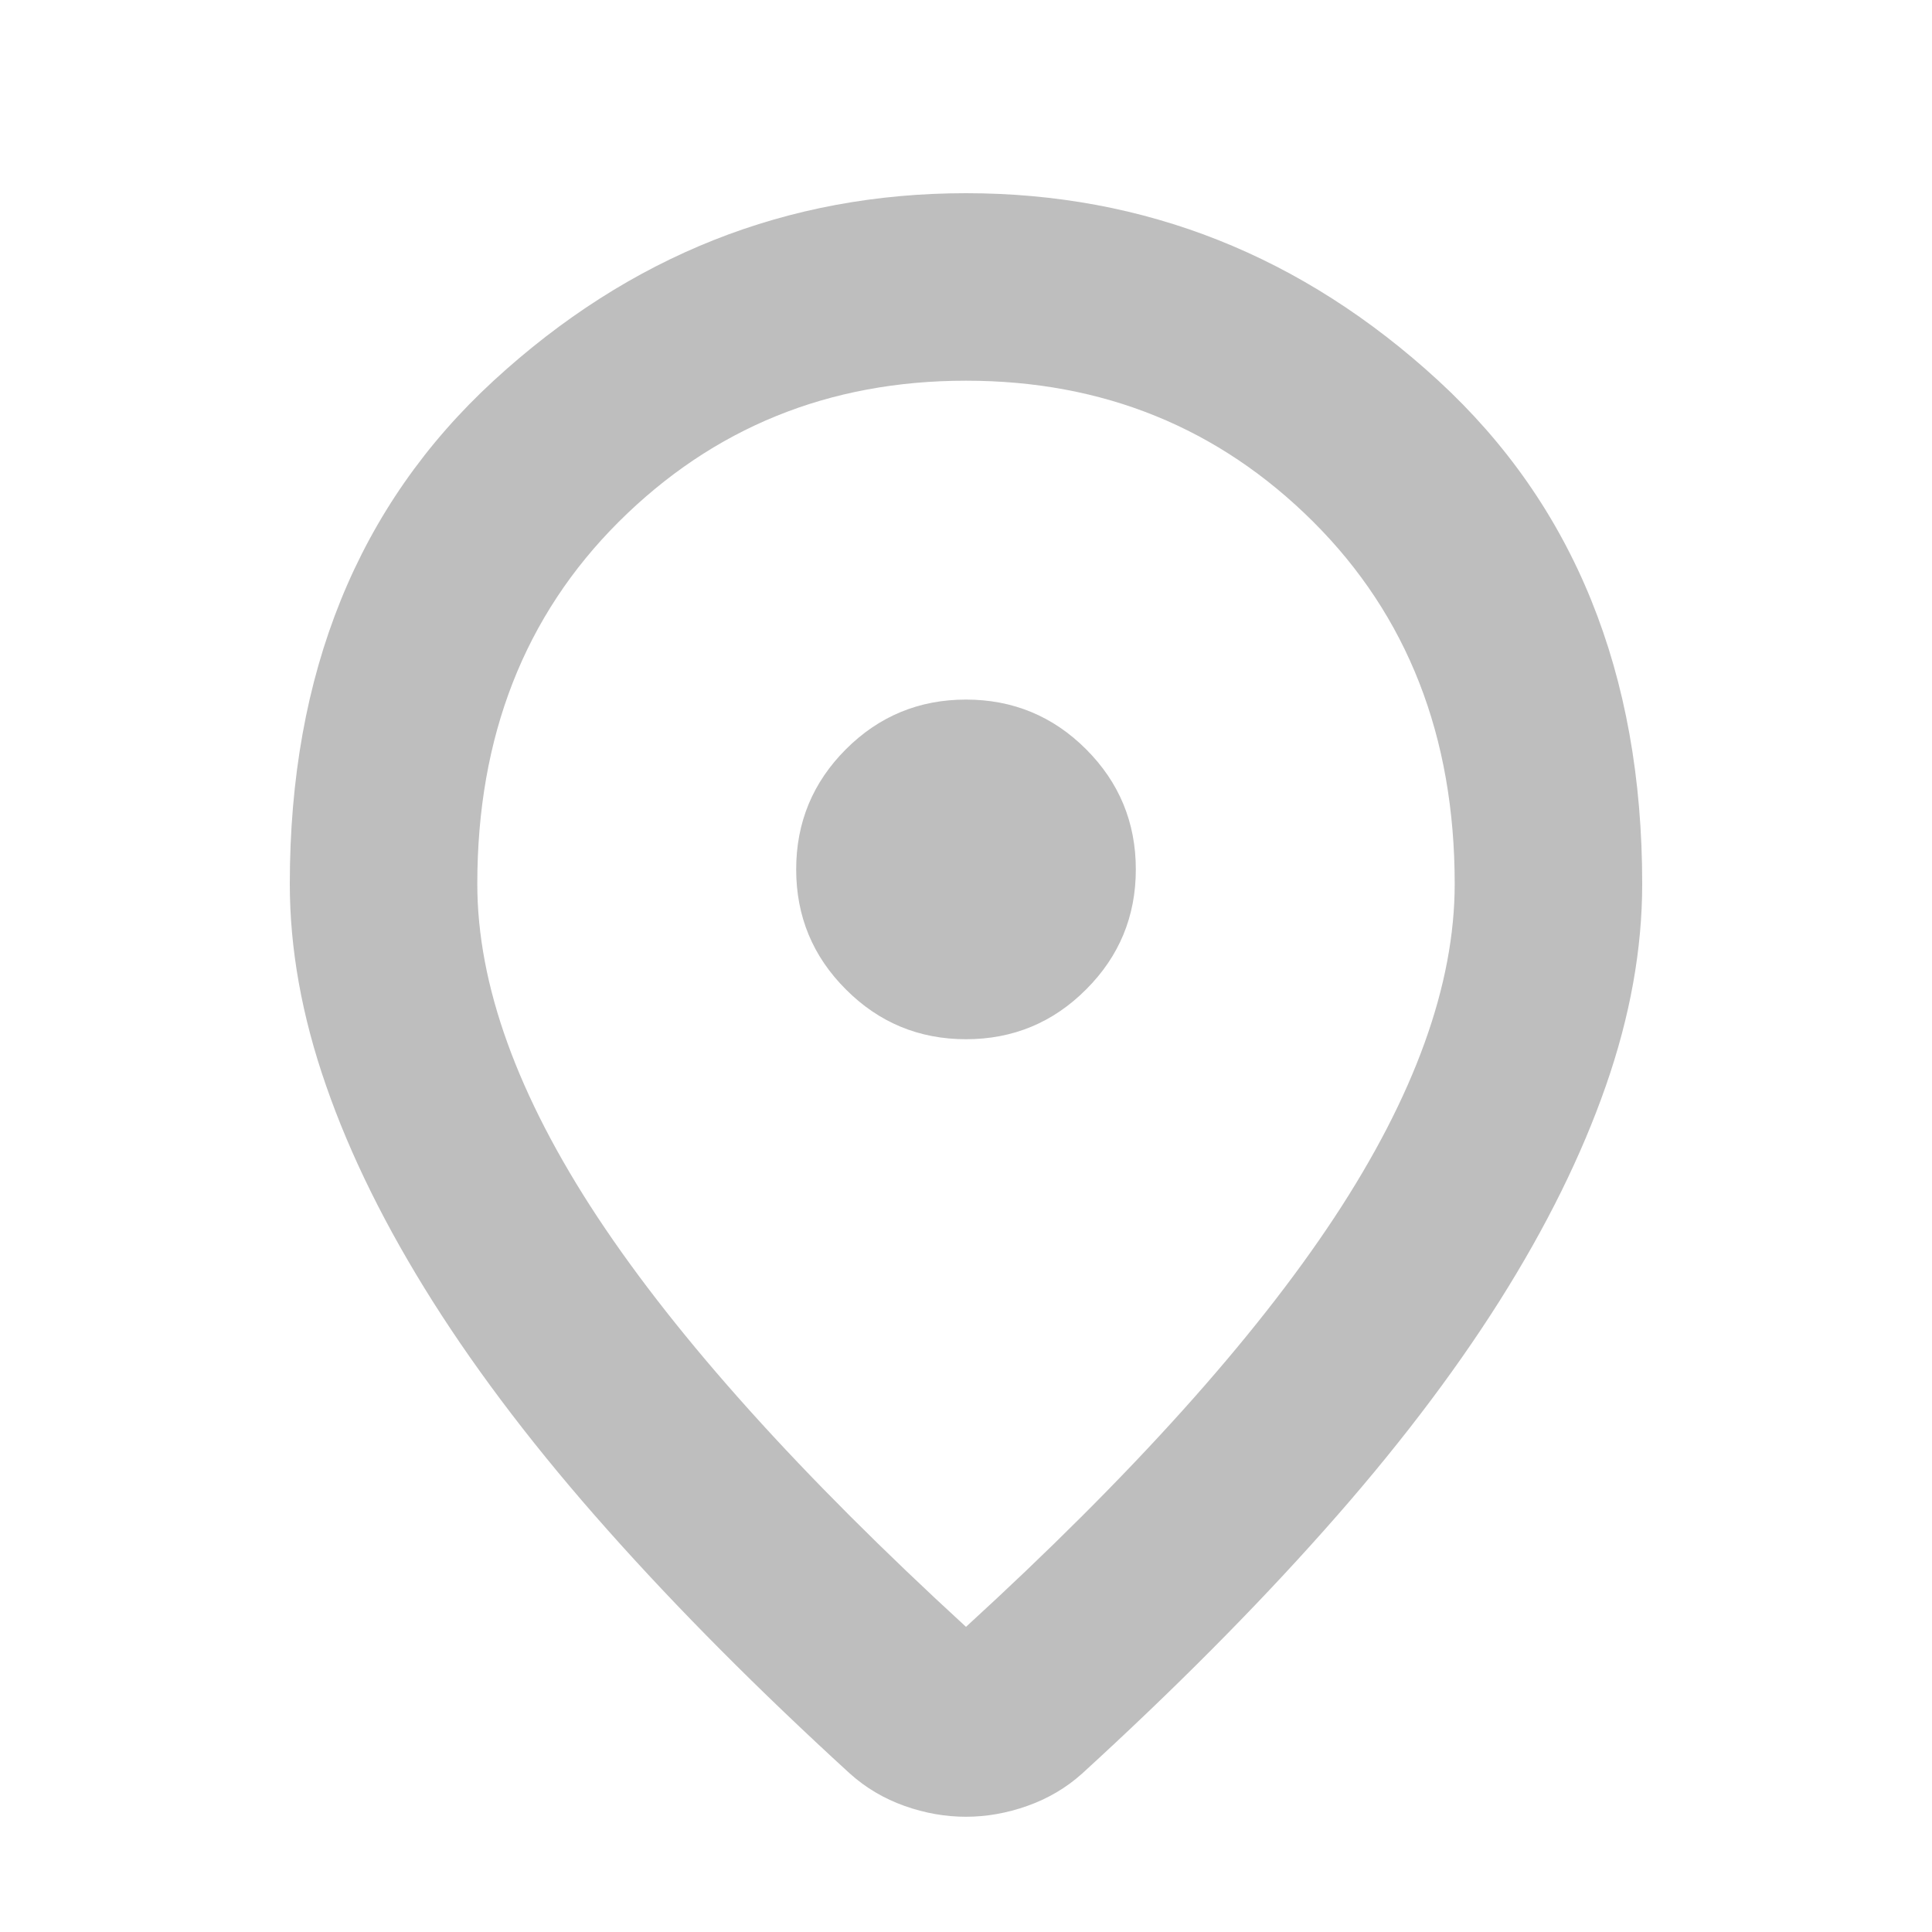 <svg width="20" height="20" viewBox="0 0 20 20" fill="none" xmlns="http://www.w3.org/2000/svg">
<mask id="mask0_1773_57860" style="mask-type:alpha" maskUnits="userSpaceOnUse" x="0" y="0" width="20" height="20">
<rect width="20" height="20" fill="#D9D9D9"/>
</mask>
<g mask="url(#mask0_1773_57860)">
<path d="M10 16.841C11.711 15.275 12.982 13.863 13.813 12.604C14.643 11.345 15.059 10.194 15.059 9.15C15.059 7.624 14.57 6.374 13.594 5.401C12.617 4.428 11.419 3.941 10 3.941C8.581 3.941 7.383 4.428 6.406 5.401C5.43 6.374 4.941 7.624 4.941 9.15C4.941 10.194 5.357 11.344 6.187 12.602C7.018 13.859 8.289 15.272 10 16.841ZM9.999 18.807C9.787 18.807 9.575 18.77 9.364 18.695C9.153 18.62 8.964 18.509 8.798 18.36C7.853 17.496 7.018 16.657 6.294 15.843C5.569 15.029 4.964 14.238 4.479 13.471C3.994 12.703 3.626 11.96 3.376 11.24C3.125 10.521 3 9.824 3 9.15C3 6.97 3.704 5.234 5.111 3.94C6.518 2.647 8.148 2 10 2C11.852 2 13.482 2.647 14.889 3.94C16.296 5.234 17 6.97 17 9.15C17 9.824 16.875 10.521 16.624 11.24C16.373 11.96 16.006 12.703 15.521 13.471C15.036 14.238 14.431 15.029 13.706 15.843C12.982 16.657 12.147 17.496 11.202 18.36C11.036 18.509 10.846 18.62 10.634 18.695C10.422 18.77 10.211 18.807 9.999 18.807ZM10 10.758C10.486 10.758 10.901 10.586 11.243 10.243C11.586 9.901 11.758 9.486 11.758 9C11.758 8.514 11.586 8.099 11.243 7.756C10.901 7.414 10.486 7.242 10 7.242C9.514 7.242 9.099 7.414 8.757 7.756C8.414 8.099 8.242 8.514 8.242 9C8.242 9.486 8.414 9.901 8.757 10.243C9.099 10.586 9.514 10.758 10 10.758Z" fill="#BEBEBE"/>
</g>
</svg>
